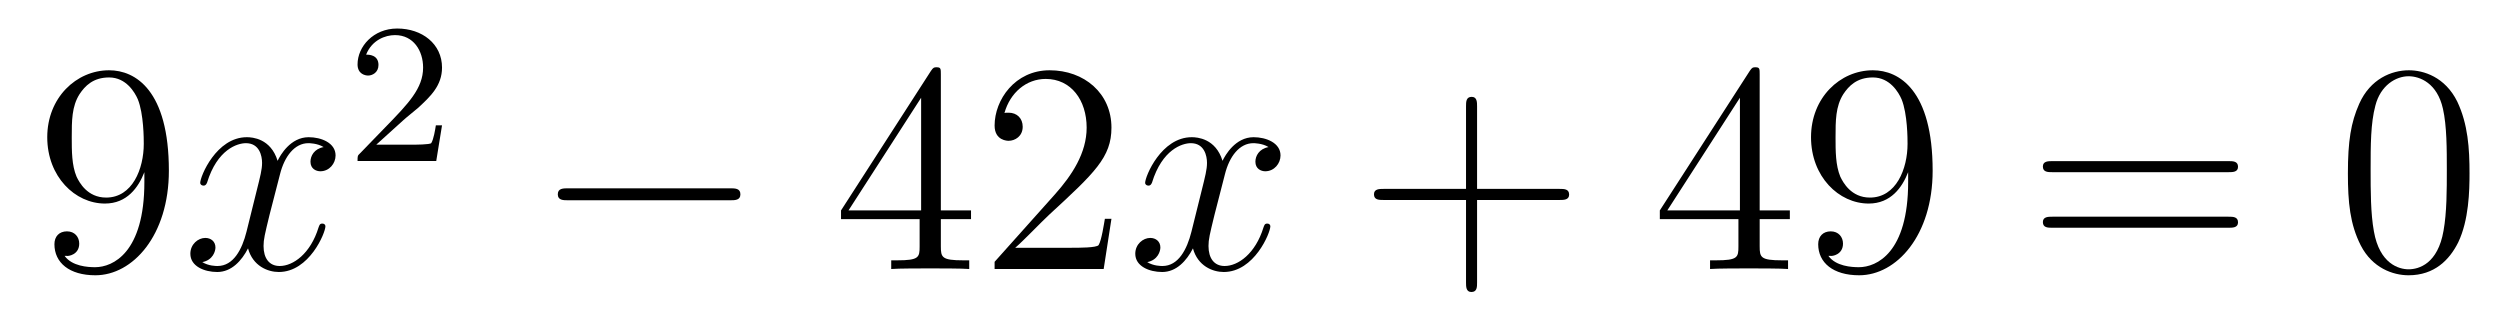 <?xml version='1.0'?>
<!-- This file was generated by dvisvgm 1.14.1 -->
<svg height='13pt' version='1.1' viewBox='0 -13 100 13' width='100pt' xmlns='http://www.w3.org/2000/svg' xmlns:xlink='http://www.w3.org/1999/xlink'>
<g id='page1'>
<g transform='matrix(1 0 0 1 -127 652)'>
<path d='M132.775 -657.719C132.775 -654.897 131.52 -654.312 130.803 -654.312C130.516 -654.312 129.882 -654.348 129.583 -654.766H129.655C129.739 -654.742 130.169 -654.814 130.169 -655.256C130.169 -655.519 129.99 -655.746 129.679 -655.746S129.177 -655.543 129.177 -655.232C129.177 -654.491 129.775 -653.989 130.815 -653.989C132.309 -653.989 133.755 -655.579 133.755 -658.173C133.755 -661.388 132.417 -662.189 131.365 -662.189C130.05 -662.189 128.89 -661.09 128.89 -659.512C128.89 -657.934 130.002 -656.858 131.197 -656.858C132.082 -656.858 132.536 -657.503 132.775 -658.113V-657.719ZM131.245 -657.097C130.492 -657.097 130.169 -657.707 130.062 -657.934C129.87 -658.388 129.87 -658.962 129.87 -659.5C129.87 -660.169 129.87 -660.743 130.181 -661.233C130.396 -661.556 130.719 -661.902 131.365 -661.902C132.046 -661.902 132.393 -661.305 132.512 -661.03C132.751 -660.444 132.751 -659.428 132.751 -659.249C132.751 -658.245 132.297 -657.097 131.245 -657.097Z' fill-rule='evenodd'/>
<path d='M139.945 -659.117C139.563 -659.046 139.419 -658.759 139.419 -658.532C139.419 -658.245 139.646 -658.149 139.814 -658.149C140.172 -658.149 140.423 -658.46 140.423 -658.782C140.423 -659.285 139.85 -659.512 139.347 -659.512C138.618 -659.512 138.212 -658.794 138.104 -658.567C137.829 -659.464 137.088 -659.512 136.873 -659.512C135.654 -659.512 135.008 -657.946 135.008 -657.683C135.008 -657.635 135.056 -657.575 135.14 -657.575C135.235 -657.575 135.259 -657.647 135.283 -657.695C135.69 -659.022 136.491 -659.273 136.837 -659.273C137.375 -659.273 137.483 -658.771 137.483 -658.484C137.483 -658.221 137.411 -657.946 137.267 -657.372L136.861 -655.734C136.682 -655.017 136.335 -654.36 135.701 -654.36C135.642 -654.36 135.343 -654.36 135.092 -654.515C135.522 -654.599 135.618 -654.957 135.618 -655.101C135.618 -655.34 135.439 -655.483 135.211 -655.483C134.925 -655.483 134.614 -655.232 134.614 -654.85C134.614 -654.348 135.175 -654.12 135.69 -654.12C136.263 -654.12 136.67 -654.575 136.921 -655.065C137.112 -654.36 137.71 -654.12 138.152 -654.12C139.371 -654.12 140.017 -655.687 140.017 -655.949C140.017 -656.009 139.969 -656.057 139.897 -656.057C139.79 -656.057 139.778 -655.997 139.742 -655.902C139.419 -654.85 138.726 -654.36 138.188 -654.36C137.769 -654.36 137.542 -654.67 137.542 -655.16C137.542 -655.423 137.59 -655.615 137.781 -656.404L138.2 -658.029C138.379 -658.747 138.786 -659.273 139.335 -659.273C139.359 -659.273 139.694 -659.273 139.945 -659.117Z' fill-rule='evenodd'/>
<path d='M143.127 -660.186C143.255 -660.305 143.589 -660.568 143.717 -660.68C144.211 -661.134 144.681 -661.572 144.681 -662.297C144.681 -663.245 143.884 -663.859 142.888 -663.859C141.932 -663.859 141.302 -663.134 141.302 -662.425C141.302 -662.034 141.613 -661.978 141.725 -661.978C141.892 -661.978 142.139 -662.098 142.139 -662.401C142.139 -662.815 141.741 -662.815 141.645 -662.815C141.876 -663.397 142.41 -663.596 142.8 -663.596C143.542 -663.596 143.924 -662.967 143.924 -662.297C143.924 -661.468 143.342 -660.863 142.402 -659.899L141.398 -658.863C141.302 -658.775 141.302 -658.759 141.302 -658.56H144.45L144.681 -659.986H144.434C144.41 -659.827 144.346 -659.428 144.251 -659.277C144.203 -659.213 143.597 -659.213 143.47 -659.213H142.051L143.127 -660.186Z' fill-rule='evenodd'/>
<path d='M156.198 -656.989C156.401 -656.989 156.616 -656.989 156.616 -657.228C156.616 -657.468 156.401 -657.468 156.198 -657.468H149.731C149.528 -657.468 149.312 -657.468 149.312 -657.228C149.312 -656.989 149.528 -656.989 149.731 -656.989H156.198Z' fill-rule='evenodd'/>
<path d='M164.634 -662.022C164.634 -662.249 164.634 -662.309 164.466 -662.309C164.371 -662.309 164.335 -662.309 164.239 -662.166L160.641 -656.583V-656.236H163.785V-655.148C163.785 -654.706 163.761 -654.587 162.888 -654.587H162.649V-654.24C162.924 -654.264 163.869 -654.264 164.203 -654.264C164.538 -654.264 165.495 -654.264 165.769 -654.24V-654.587H165.53C164.67 -654.587 164.634 -654.706 164.634 -655.148V-656.236H165.841V-656.583H164.634V-662.022ZM163.845 -661.09V-656.583H160.94L163.845 -661.09ZM171.458 -656.248H171.195C171.159 -656.045 171.063 -655.387 170.944 -655.196C170.86 -655.089 170.179 -655.089 169.82 -655.089H167.609C167.932 -655.364 168.661 -656.129 168.972 -656.416C170.789 -658.089 171.458 -658.711 171.458 -659.894C171.458 -661.269 170.37 -662.189 168.984 -662.189S166.784 -661.006 166.784 -659.978C166.784 -659.368 167.31 -659.368 167.346 -659.368C167.597 -659.368 167.908 -659.547 167.908 -659.93C167.908 -660.265 167.68 -660.492 167.346 -660.492C167.238 -660.492 167.214 -660.492 167.178 -660.48C167.406 -661.293 168.051 -661.843 168.828 -661.843C169.844 -661.843 170.466 -660.994 170.466 -659.894C170.466 -658.878 169.88 -657.993 169.199 -657.228L166.784 -654.527V-654.24H171.147L171.458 -656.248Z' fill-rule='evenodd'/>
<path d='M177.742 -659.117C177.36 -659.046 177.216 -658.759 177.216 -658.532C177.216 -658.245 177.444 -658.149 177.611 -658.149C177.969 -658.149 178.221 -658.46 178.221 -658.782C178.221 -659.285 177.647 -659.512 177.144 -659.512C176.415 -659.512 176.009 -658.794 175.901 -658.567C175.626 -659.464 174.885 -659.512 174.67 -659.512C173.451 -659.512 172.805 -657.946 172.805 -657.683C172.805 -657.635 172.853 -657.575 172.937 -657.575C173.032 -657.575 173.056 -657.647 173.08 -657.695C173.487 -659.022 174.288 -659.273 174.634 -659.273C175.172 -659.273 175.28 -658.771 175.28 -658.484C175.28 -658.221 175.208 -657.946 175.065 -657.372L174.658 -655.734C174.479 -655.017 174.132 -654.36 173.499 -654.36C173.439 -654.36 173.14 -654.36 172.889 -654.515C173.319 -654.599 173.415 -654.957 173.415 -655.101C173.415 -655.34 173.236 -655.483 173.009 -655.483C172.722 -655.483 172.411 -655.232 172.411 -654.85C172.411 -654.348 172.973 -654.12 173.487 -654.12C174.06 -654.12 174.467 -654.575 174.718 -655.065C174.909 -654.36 175.507 -654.12 175.949 -654.12C177.169 -654.12 177.814 -655.687 177.814 -655.949C177.814 -656.009 177.766 -656.057 177.695 -656.057C177.587 -656.057 177.575 -655.997 177.539 -655.902C177.216 -654.85 176.523 -654.36 175.985 -654.36C175.567 -654.36 175.34 -654.67 175.34 -655.16C175.34 -655.423 175.387 -655.615 175.579 -656.404L175.997 -658.029C176.176 -658.747 176.583 -659.273 177.133 -659.273C177.157 -659.273 177.491 -659.273 177.742 -659.117Z' fill-rule='evenodd'/>
<path d='M186.083 -657.001H189.383C189.55 -657.001 189.765 -657.001 189.765 -657.217C189.765 -657.444 189.562 -657.444 189.383 -657.444H186.083V-660.743C186.083 -660.91 186.083 -661.126 185.868 -661.126C185.641 -661.126 185.641 -660.922 185.641 -660.743V-657.444H182.342C182.174 -657.444 181.959 -657.444 181.959 -657.228C181.959 -657.001 182.163 -657.001 182.342 -657.001H185.641V-653.702C185.641 -653.535 185.641 -653.32 185.856 -653.32C186.083 -653.32 186.083 -653.523 186.083 -653.702V-657.001Z' fill-rule='evenodd'/>
<path d='M197.387 -662.022C197.387 -662.249 197.387 -662.309 197.219 -662.309C197.124 -662.309 197.088 -662.309 196.992 -662.166L193.393 -656.583V-656.236H196.537V-655.148C196.537 -654.706 196.513 -654.587 195.641 -654.587H195.402V-654.24C195.677 -654.264 196.621 -654.264 196.956 -654.264S198.247 -654.264 198.522 -654.24V-654.587H198.283C197.422 -654.587 197.387 -654.706 197.387 -655.148V-656.236H198.594V-656.583H197.387V-662.022ZM196.597 -661.09V-656.583H193.692L196.597 -661.09ZM203.326 -657.719C203.326 -654.897 202.07 -654.312 201.354 -654.312C201.067 -654.312 200.434 -654.348 200.135 -654.766H200.206C200.29 -654.742 200.72 -654.814 200.72 -655.256C200.72 -655.519 200.54 -655.746 200.23 -655.746C199.919 -655.746 199.728 -655.543 199.728 -655.232C199.728 -654.491 200.326 -653.989 201.366 -653.989C202.86 -653.989 204.306 -655.579 204.306 -658.173C204.306 -661.388 202.968 -662.189 201.916 -662.189C200.6 -662.189 199.441 -661.09 199.441 -659.512C199.441 -657.934 200.552 -656.858 201.748 -656.858C202.633 -656.858 203.087 -657.503 203.326 -658.113V-657.719ZM201.796 -657.097C201.043 -657.097 200.72 -657.707 200.612 -657.934C200.422 -658.388 200.422 -658.962 200.422 -659.5C200.422 -660.169 200.422 -660.743 200.732 -661.233C200.947 -661.556 201.27 -661.902 201.916 -661.902C202.597 -661.902 202.944 -661.305 203.063 -661.03C203.302 -660.444 203.302 -659.428 203.302 -659.249C203.302 -658.245 202.848 -657.097 201.796 -657.097Z' fill-rule='evenodd'/>
<path d='M216.138 -658.113C216.305 -658.113 216.521 -658.113 216.521 -658.328C216.521 -658.555 216.317 -658.555 216.138 -658.555H209.096C208.93 -658.555 208.715 -658.555 208.715 -658.34C208.715 -658.113 208.918 -658.113 209.096 -658.113H216.138ZM216.138 -655.89C216.305 -655.89 216.521 -655.89 216.521 -656.105C216.521 -656.332 216.317 -656.332 216.138 -656.332H209.096C208.93 -656.332 208.715 -656.332 208.715 -656.117C208.715 -655.89 208.918 -655.89 209.096 -655.89H216.138Z' fill-rule='evenodd'/>
<path d='M225.781 -658.065C225.781 -659.058 225.721 -660.026 225.292 -660.934C224.801 -661.927 223.94 -662.189 223.355 -662.189C222.661 -662.189 221.813 -661.843 221.37 -660.851C221.035 -660.097 220.916 -659.356 220.916 -658.065C220.916 -656.906 220.999 -656.033 221.43 -655.184C221.897 -654.276 222.721 -653.989 223.343 -653.989C224.383 -653.989 224.981 -654.611 225.328 -655.304C225.757 -656.2 225.781 -657.372 225.781 -658.065ZM223.343 -654.228C222.96 -654.228 222.184 -654.443 221.956 -655.746C221.825 -656.463 221.825 -657.372 221.825 -658.209C221.825 -659.189 221.825 -660.073 222.016 -660.779C222.22 -661.58 222.829 -661.95 223.343 -661.95C223.796 -661.95 224.49 -661.675 224.718 -660.648C224.873 -659.966 224.873 -659.022 224.873 -658.209C224.873 -657.408 224.873 -656.499 224.741 -655.77C224.514 -654.455 223.762 -654.228 223.343 -654.228Z' fill-rule='evenodd'/>
</g>
</g>
</svg>
